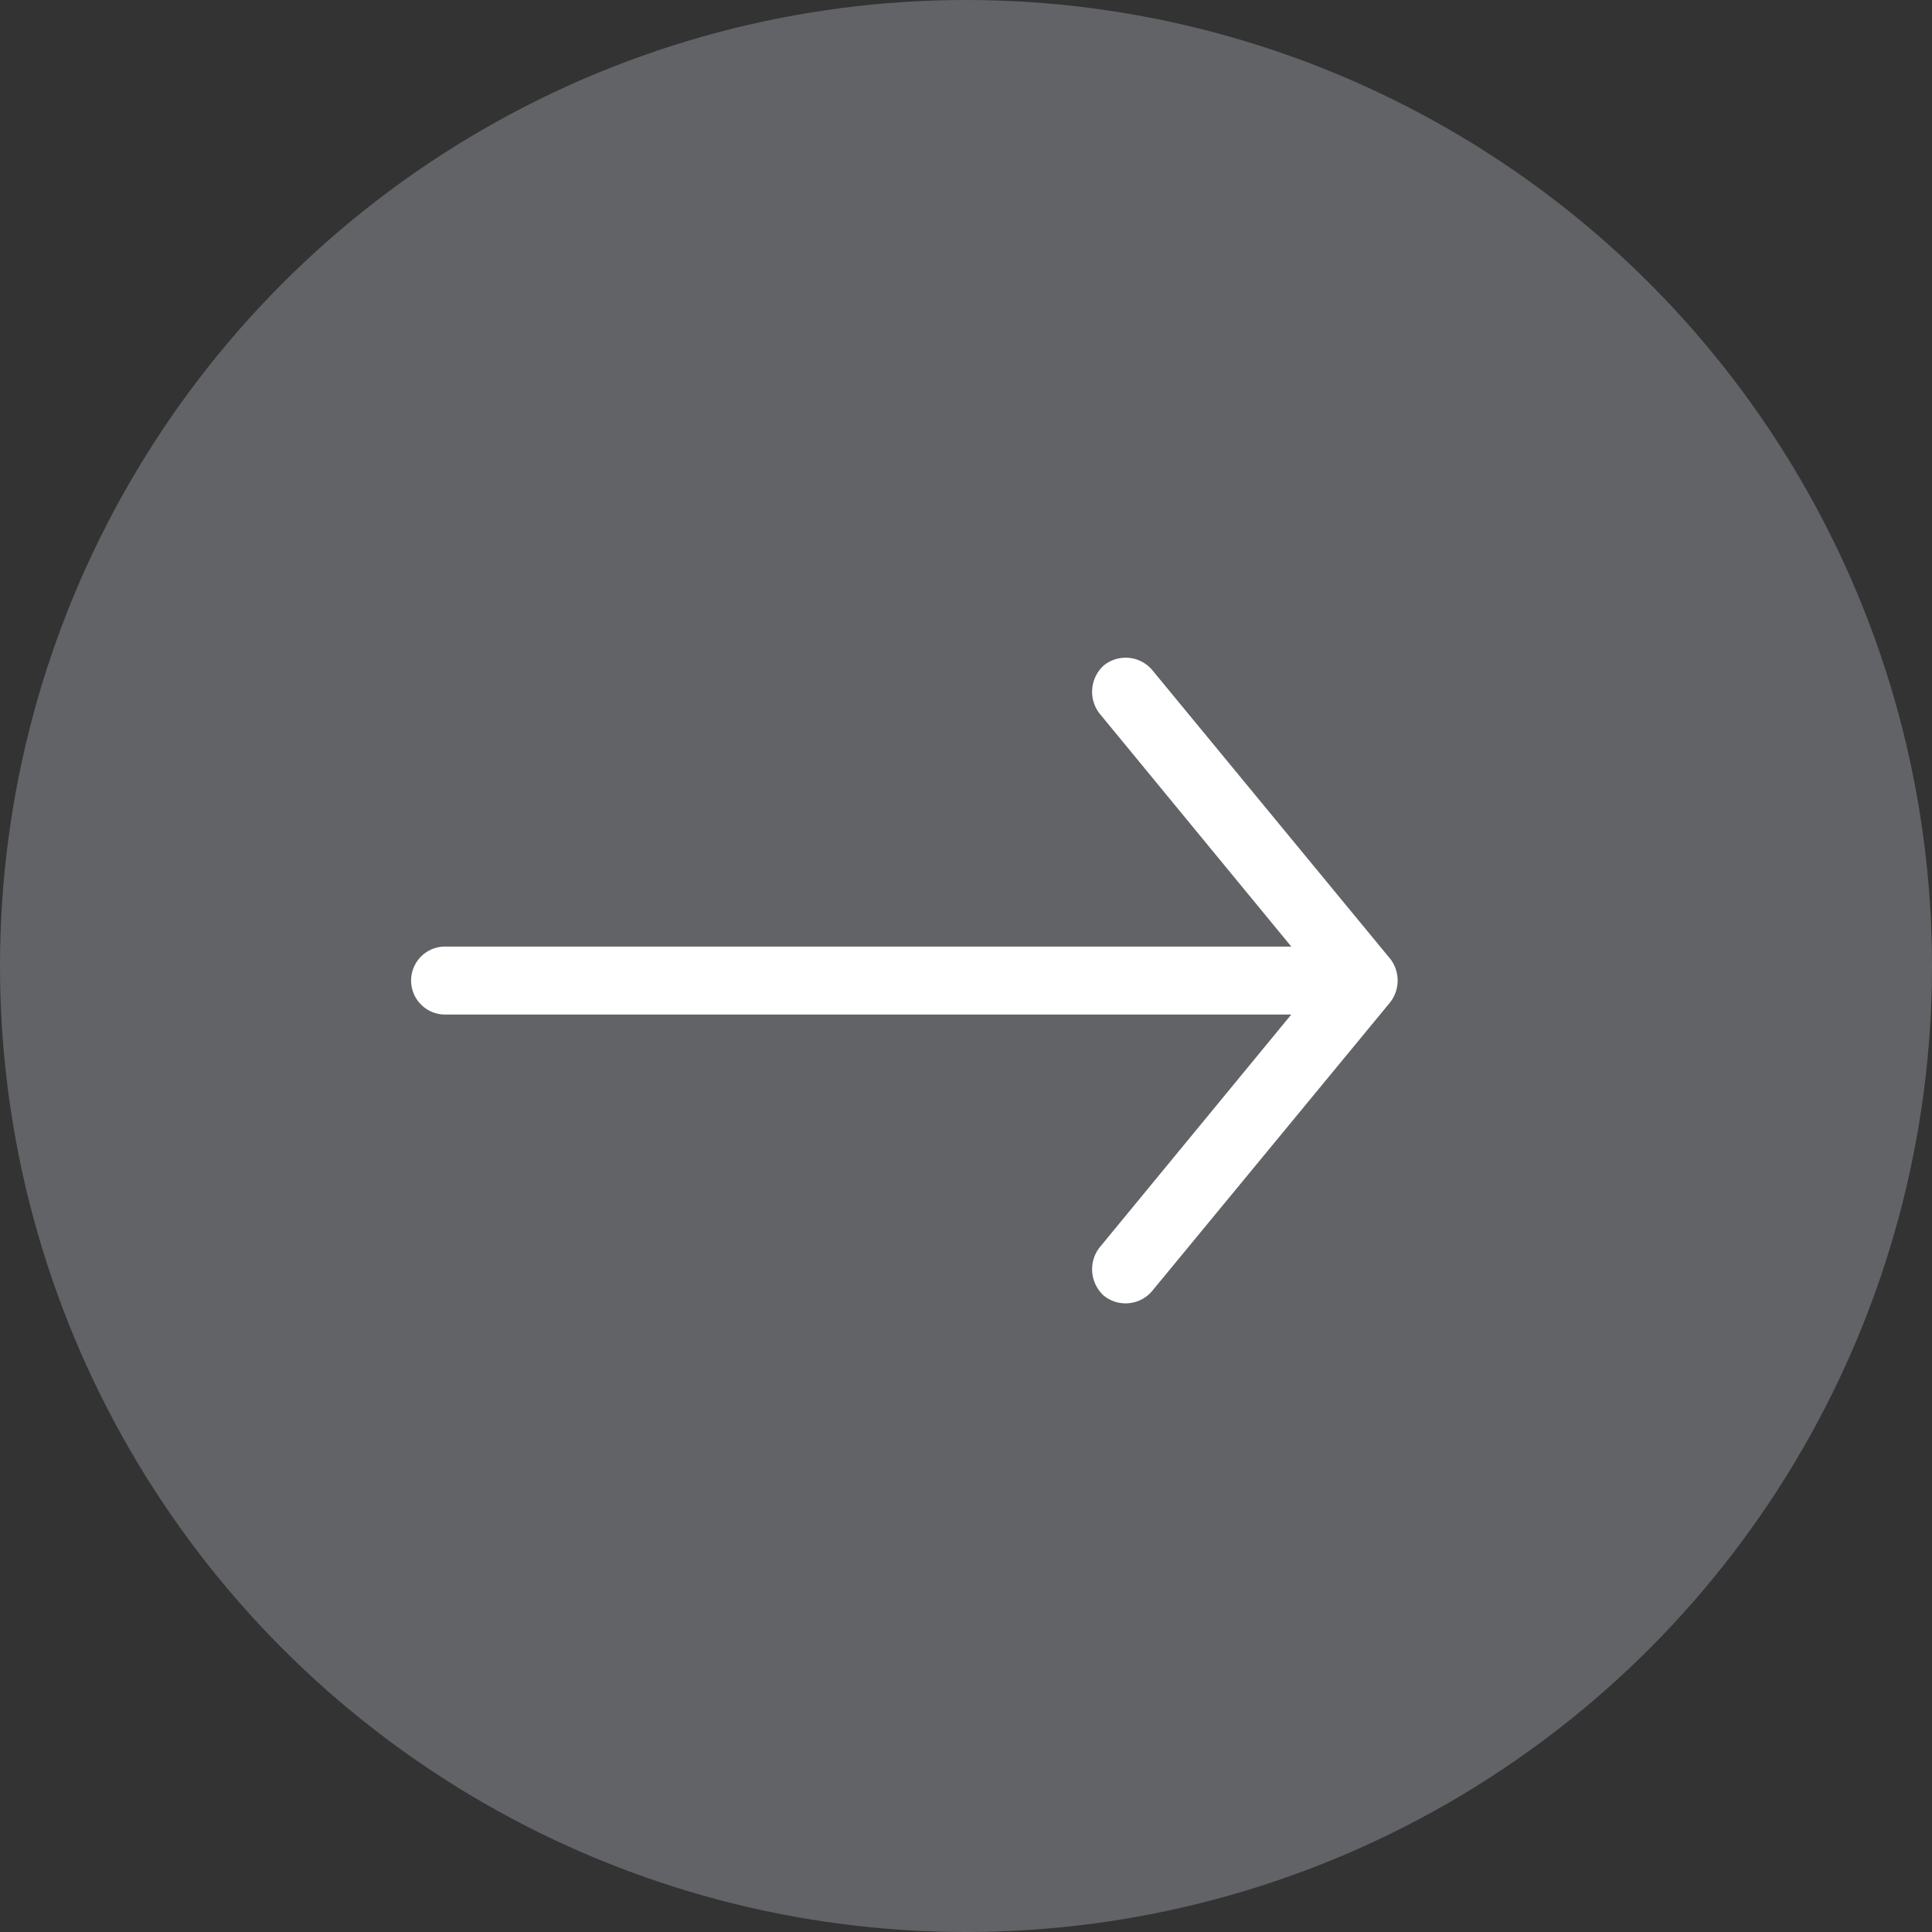 <svg xmlns="http://www.w3.org/2000/svg" id="Group_4_Copy_2" data-name="Group 4 Copy 2" width="47" height="47" viewBox="0 0 47 47"><rect x="0" y="0" width="47" height="47" fill="#333333" stroke="none"/><circle id="Oval" cx="23.5" cy="23.5" r="23.5" fill="#616366"></circle><g id="arrow-right" transform="translate(34 31.709) rotate(180)"><path id="Path" d="M.181,8.385l5.793,7.029a.846.846,0,0,0,1.17.11.863.863,0,0,0,.11-1.169L2.587,8.682H23.172a.827.827,0,1,0,0-1.654H2.587L7.255,1.356A.866.866,0,0,0,7.145.187.844.844,0,0,0,5.974.3L.181,7.326a.865.865,0,0,0,0,1.06Z" fill="#fff"></path></g></svg>